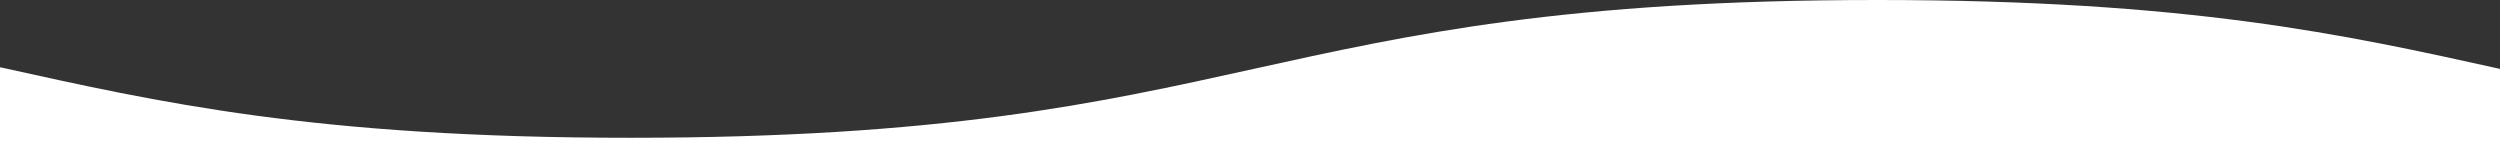 <?xml version="1.0" encoding="utf-8"?>
<!-- Generator: Adobe Illustrator 25.0.1, SVG Export Plug-In . SVG Version: 6.00 Build 0)  -->
<svg preserveAspectRatio="none" version="1.1" id="Ebene_1" xmlns="http://www.w3.org/2000/svg" xmlns:xlink="http://www.w3.org/1999/xlink" x="0px" y="0px"
	 viewBox="0 0 602.4 34.5" style="enable-background:new 0 0 602.4 34.5;" xml:space="preserve">
<rect x="0" y="0" width="602.4" height="34.5" fill="#333333" stroke="none"/>
<path style="fill: #fff" d="M602.4,16.6C564.9,8.3,527.3,0,452.3,0C302.1,0,302.1,33.2,151.9,33.2c-76.3,0-113.8-8.6-151.9-17v18.3h602.4V16.6z"/>
</svg>
